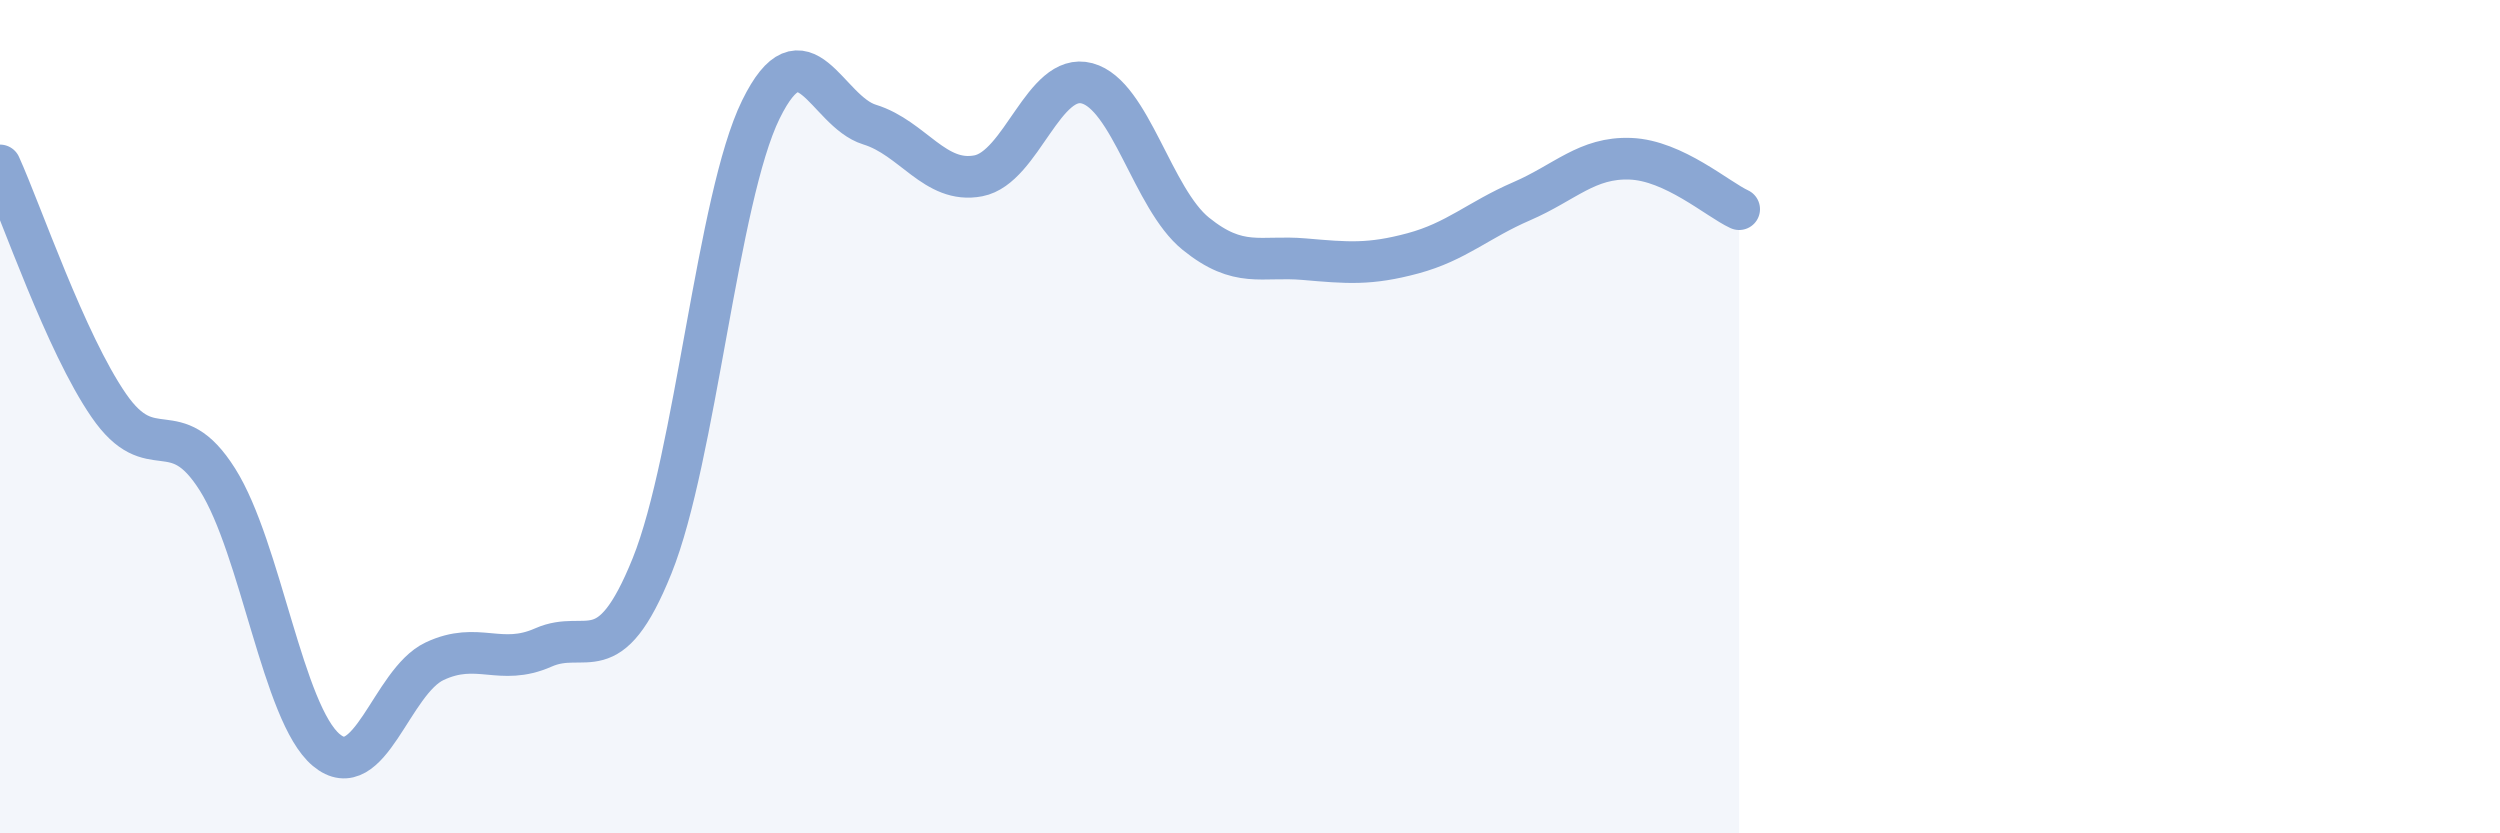 
    <svg width="60" height="20" viewBox="0 0 60 20" xmlns="http://www.w3.org/2000/svg">
      <path
        d="M 0,3.97 C 0.52,5.12 1.57,8.22 2.61,9.73 C 3.65,11.24 4.18,9.86 5.22,11.51 C 6.26,13.16 6.79,17.13 7.83,18 C 8.87,18.87 9.39,16.36 10.43,15.87 C 11.47,15.38 12,16 13.04,15.54 C 14.08,15.08 14.61,16.16 15.65,13.58 C 16.69,11 17.22,4.75 18.26,2.63 C 19.3,0.51 19.83,2.67 20.87,2.99 C 21.91,3.31 22.44,4.42 23.48,4.22 C 24.52,4.02 25.05,1.72 26.09,2 C 27.13,2.28 27.66,4.77 28.7,5.61 C 29.74,6.45 30.26,6.13 31.3,6.22 C 32.34,6.31 32.87,6.36 33.91,6.08 C 34.95,5.8 35.48,5.28 36.52,4.83 C 37.56,4.38 38.09,3.77 39.13,3.81 C 40.17,3.85 41.22,4.78 41.74,5.02L41.74 20L0 20Z"
        fill="#8ba7d3"
        opacity="0.1"
        stroke-linecap="round"
        stroke-linejoin="round"
      />
      <path
        d="M 0,3.97 C 0.52,5.12 1.57,8.22 2.61,9.73 C 3.65,11.24 4.18,9.86 5.22,11.51 C 6.26,13.16 6.79,17.13 7.83,18 C 8.87,18.87 9.39,16.36 10.43,15.87 C 11.47,15.38 12,16 13.04,15.54 C 14.08,15.08 14.61,16.16 15.65,13.58 C 16.69,11 17.22,4.75 18.26,2.63 C 19.3,0.51 19.83,2.67 20.87,2.99 C 21.91,3.31 22.44,4.42 23.48,4.22 C 24.52,4.02 25.05,1.72 26.09,2 C 27.13,2.28 27.66,4.77 28.7,5.61 C 29.74,6.45 30.26,6.13 31.3,6.22 C 32.34,6.31 32.87,6.36 33.91,6.08 C 34.95,5.8 35.48,5.28 36.52,4.83 C 37.56,4.38 38.09,3.77 39.13,3.81 C 40.17,3.85 41.22,4.78 41.74,5.02"
        stroke="#8ba7d3"
        stroke-width="1"
        fill="none"
        stroke-linecap="round"
        stroke-linejoin="round"
      />
    </svg>
  